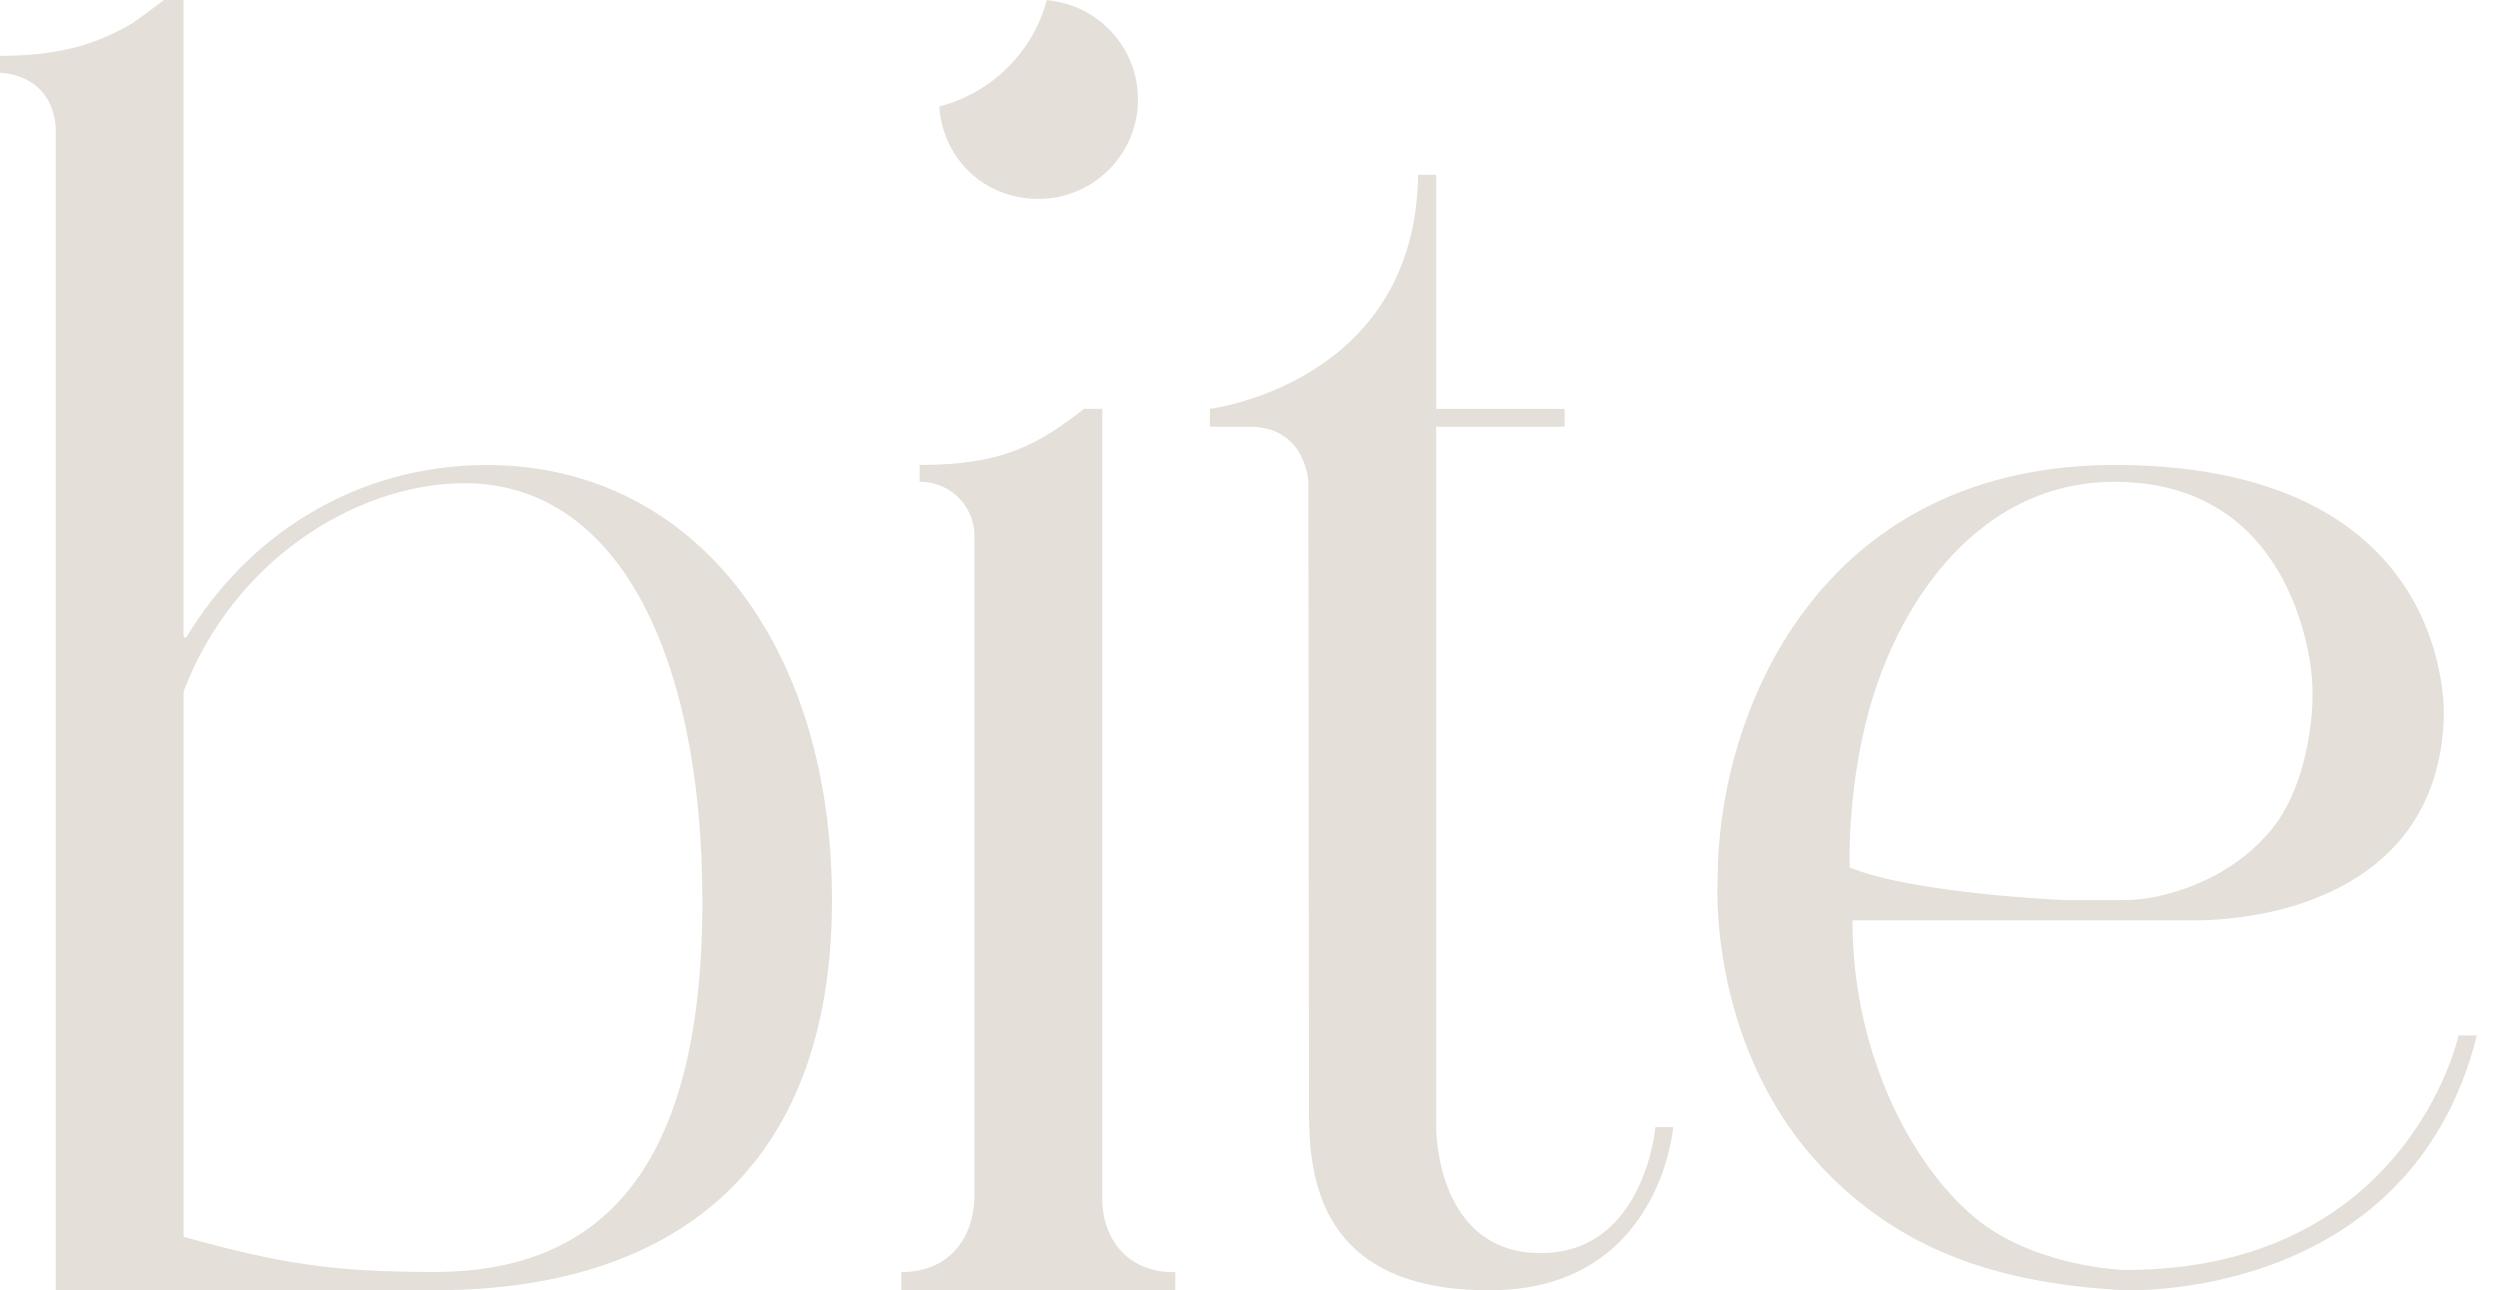 <svg xmlns="http://www.w3.org/2000/svg" width="62" height="32" viewBox="0 0 62 32" fill="none">
  <g clip-path="url(#clip0_1_556)">
    <path d="M12.073 11.533C8.824 11.533 6.143 13.281 4.631 15.79C4.611 15.83 4.55 15.815 4.55 15.769V0H4.067C3.811 0.197 3.305 0.565 3.279 0.579C2.441 1.066 1.546 1.385 0 1.385V1.804C0 1.804 1.271 1.804 1.382 3.149V31.998H10.783C16.581 31.998 20.633 29.111 20.633 22.314C20.633 15.971 17.192 11.533 12.073 11.533ZM10.767 31.545C8.241 31.545 6.966 31.341 4.551 30.673V17.159C4.551 17.159 4.551 17.149 4.556 17.139C5.78 13.929 8.753 12.049 11.393 11.985C15.289 11.889 17.419 16.196 17.419 22.36C17.419 28.975 14.935 31.545 10.767 31.545Z" fill="#E4DFD8"/>
    <path d="M60.973 25.679C60.973 25.679 59.72 31.496 52.702 31.496C52.702 31.496 50.6 31.443 49.11 30.302C47.553 29.109 45.94 26.288 45.94 22.823H54.514C54.514 22.823 55.986 22.838 57.371 22.298C58.903 21.708 60.499 20.469 60.605 17.84C60.605 17.84 60.989 11.628 52.614 11.531C45.102 11.45 42.598 17.688 42.598 21.804C42.598 21.804 42.301 26.151 45.445 29.216C47.077 30.808 49.193 31.811 52.655 31.997C52.655 31.997 59.756 32.332 61.427 25.679H60.973ZM46.483 17.179C47.325 14.555 49.304 11.949 52.433 11.949C55.931 11.949 56.953 14.697 57.25 16.195C57.361 16.755 57.38 17.331 57.313 17.899C57.162 19.173 56.77 20.098 56.212 20.716C55.3 21.73 54.111 22.108 53.433 22.245C53.169 22.3 52.899 22.323 52.629 22.323H51.214C51.214 22.323 47.448 22.164 45.872 21.513C45.872 21.513 45.786 19.34 46.483 17.179Z" fill="#E4DFD8"/>
    <path d="M41.496 27.951C41.496 27.951 41.177 32 36.934 32C32.692 32 32.463 29.167 32.463 27.565C32.463 25.962 32.448 11.968 32.448 11.968C32.448 11.968 32.41 10.636 31.062 10.583H30.005V10.14C30.005 10.14 35.103 9.511 35.169 4.335H35.618V10.14H38.803V10.583H35.618V27.989C35.618 28.034 35.628 31.077 38.208 31.077C40.789 31.077 41.054 27.953 41.054 27.953H41.496V27.951Z" fill="#E4DFD8"/>
    <path d="M22.807 11.95V11.531C24.849 11.531 25.721 11.044 26.884 10.138H27.336V29.735C27.341 30.842 28.089 31.581 29.148 31.548V32H22.353V31.548C23.486 31.548 24.12 30.778 24.166 29.735V13.29C24.166 12.55 23.566 11.949 22.824 11.949H22.805L22.807 11.95Z" fill="#E4DFD8"/>
    <path d="M28.222 2.465C28.222 3.83 27.114 4.933 25.754 4.933C24.394 4.933 23.381 3.925 23.295 2.64C24.59 2.308 25.613 1.294 25.961 0.005C27.225 0.111 28.222 1.174 28.222 2.463V2.465Z" fill="#E4DFD8"/>
  </g>
  <defs>
    <clipPath id="clip0_1_556">
      <rect width="61.427" height="32" fill="white"/>
    </clipPath>
  </defs>
</svg>